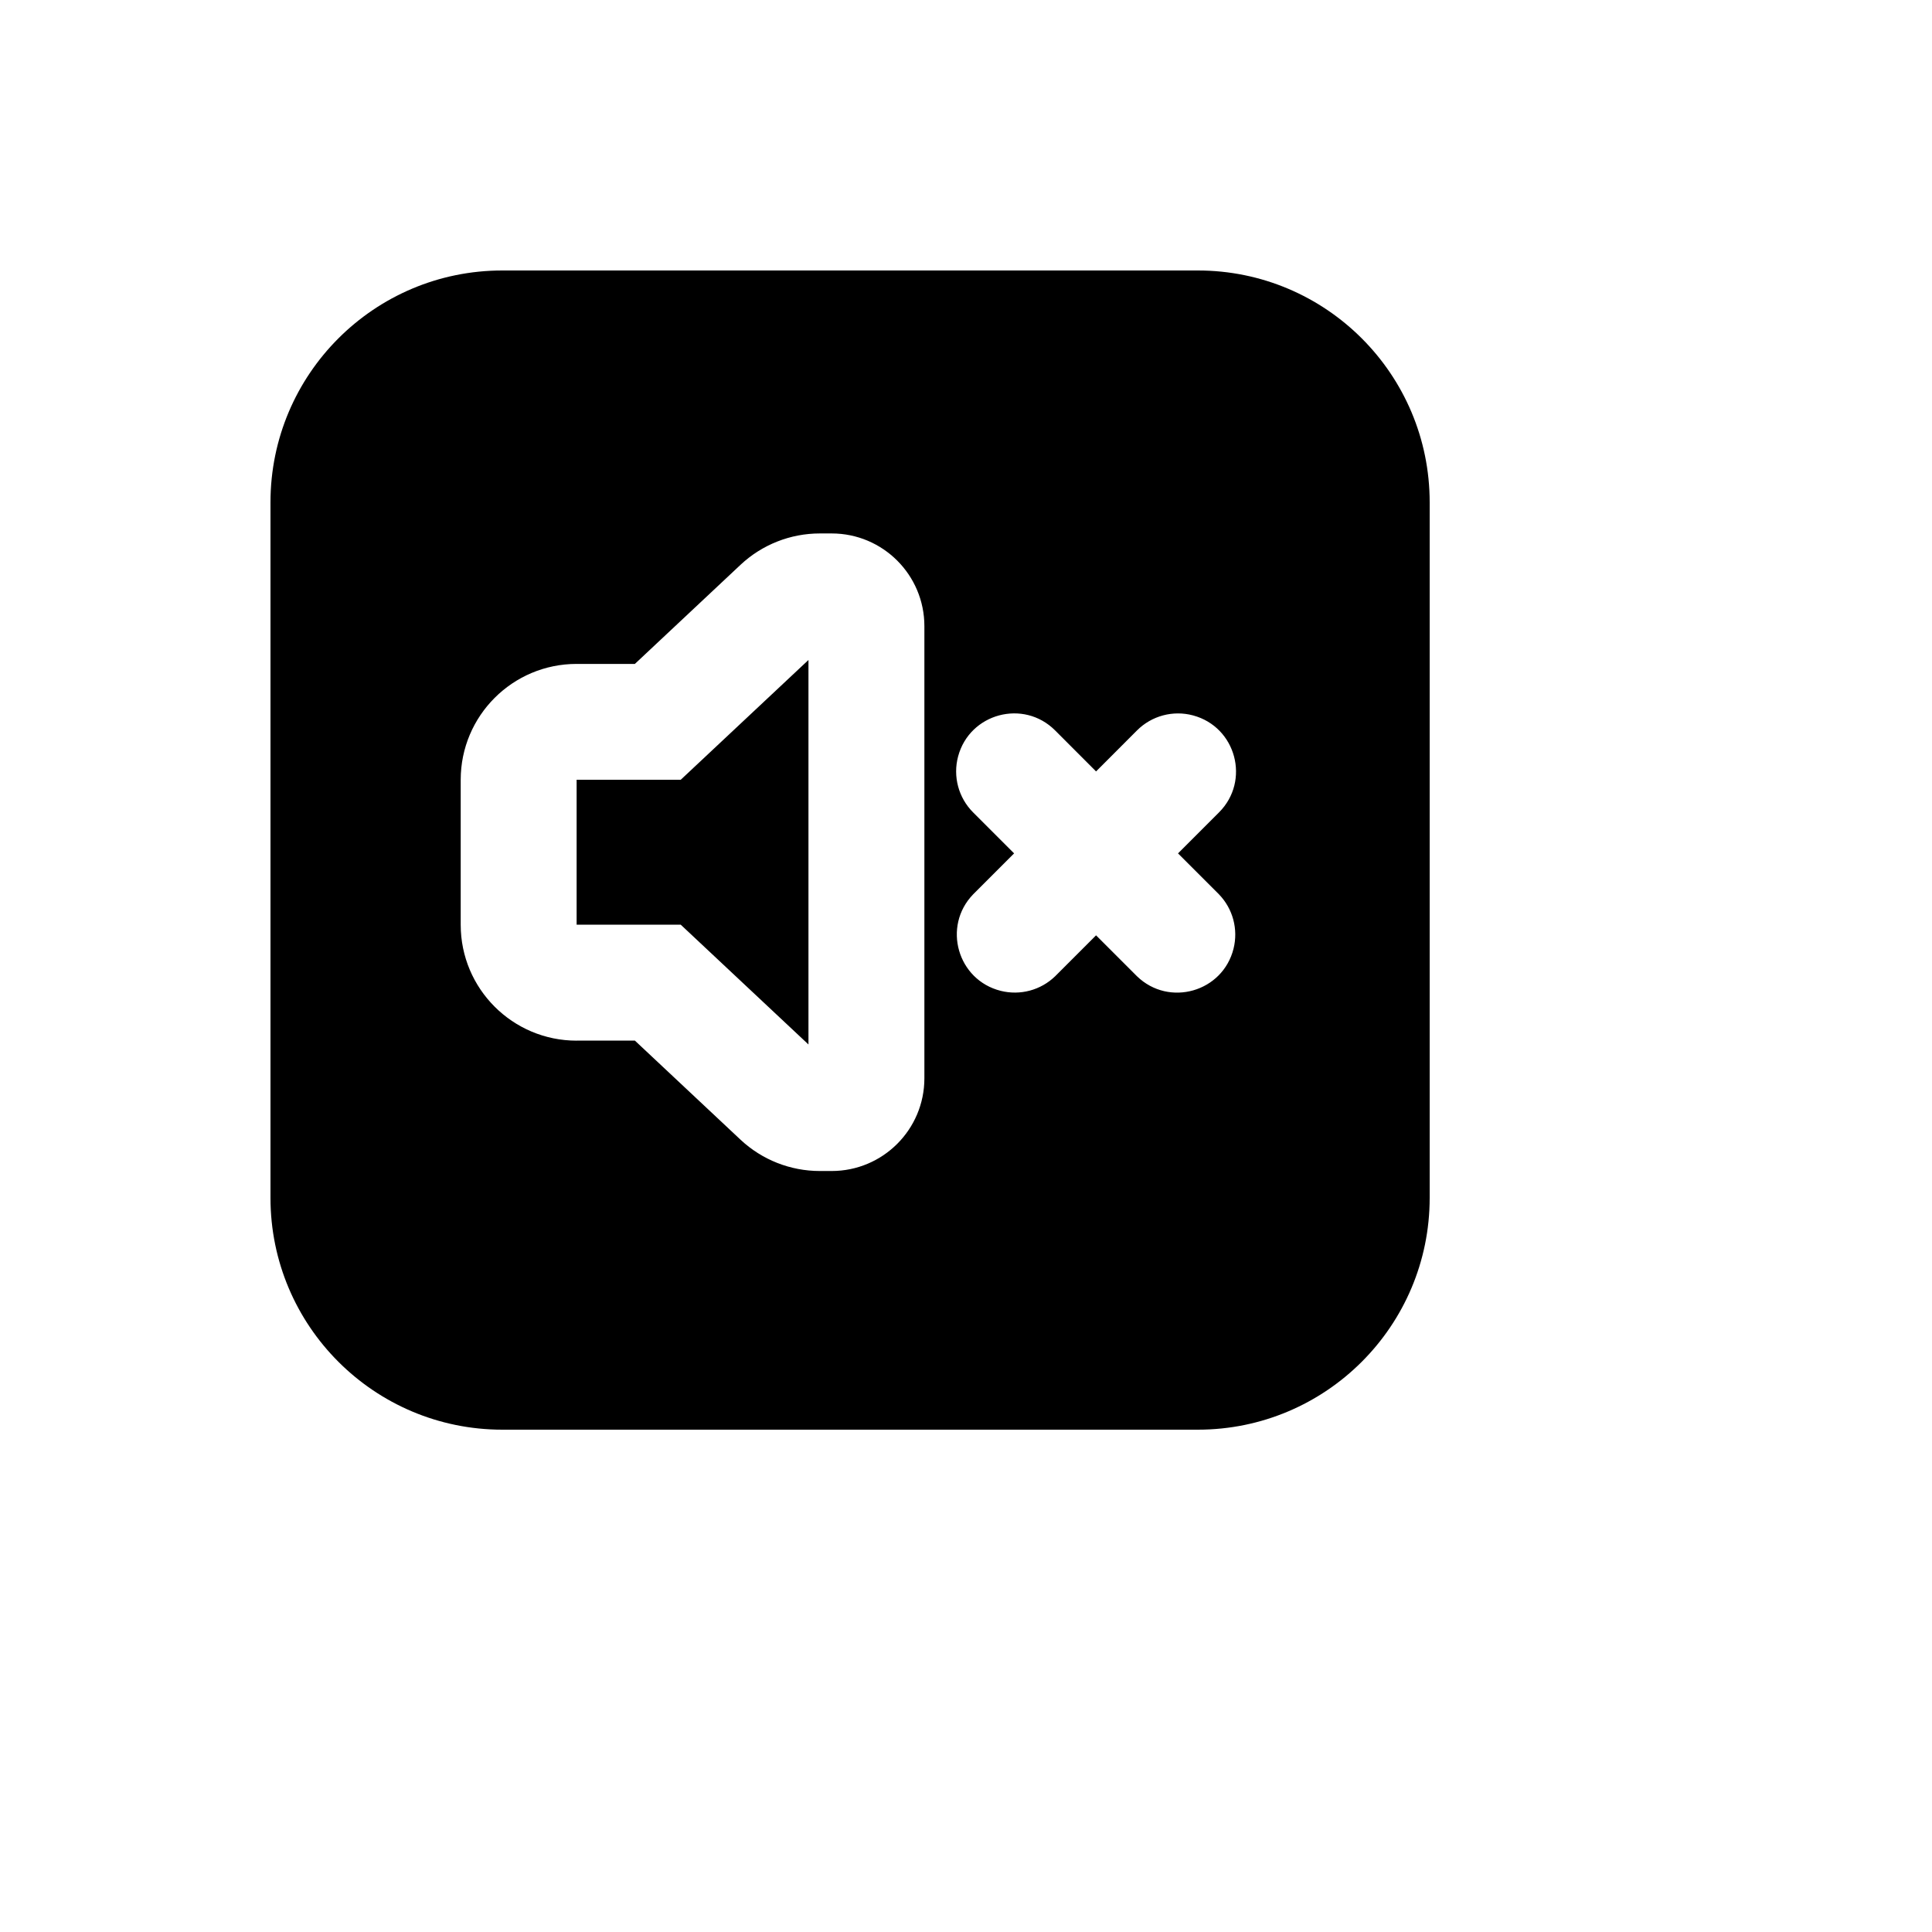 <svg xmlns="http://www.w3.org/2000/svg" version="1.1" xmlns:xlink="http://www.w3.org/1999/xlink" width="100%" height="100%" id="svgWorkerArea" viewBox="-25 -25 625 625" xmlns:idraw="https://idraw.muisca.co" style="background: white;"><defs id="defsdoc"><pattern id="patternBool" x="0" y="0" width="10" height="10" patternUnits="userSpaceOnUse" patternTransform="rotate(35)"><circle cx="5" cy="5" r="4" style="stroke: none;fill: #ff000070;"></circle></pattern></defs><g id="fileImp-341345230" class="cosito"><path id="pathImp-952649868" class="grouped" d="M356.087 251.069C356.087 251.069 369.344 237.812 369.344 237.812 379.555 227.609 374.892 210.175 360.947 206.434 354.477 204.698 347.571 206.545 342.831 211.281 342.831 211.281 329.575 224.556 329.575 224.556 329.575 224.556 316.319 211.281 316.319 211.281 306.108 201.077 288.678 205.754 284.946 219.699 283.214 226.173 285.066 233.076 289.806 237.812 289.806 237.812 303.062 251.069 303.062 251.069 303.062 251.069 289.806 264.325 289.806 264.325 279.779 274.707 284.751 292.051 298.756 295.543 305.029 297.108 311.667 295.33 316.319 290.837 316.319 290.837 329.575 277.581 329.575 277.581 329.575 277.581 342.831 290.837 342.831 290.837 353.213 300.865 370.557 295.892 374.05 281.888 375.614 275.614 373.836 268.977 369.344 264.325 369.344 264.325 356.087 251.069 356.087 251.069 356.087 251.069 356.087 251.069 356.087 251.069M137.5 62.5C137.5 62.5 362.5 62.5 362.5 62.5 403.921 62.5 437.5 96.079 437.5 137.5 437.5 137.5 437.5 362.5 437.5 362.5 437.5 403.921 403.921 437.5 362.5 437.5 362.5 437.5 137.5 437.5 137.5 437.5 96.079 437.5 62.5 403.921 62.5 362.5 62.5 362.5 62.5 137.5 62.5 137.5 62.5 96.079 96.079 62.5 137.5 62.5 137.5 62.5 137.5 62.5 137.5 62.5M161.537 311.631C161.537 311.631 180.381 311.631 180.381 311.631 180.381 311.631 214.562 343.694 214.562 343.694 221.517 350.204 230.688 353.824 240.213 353.819 240.213 353.819 244.037 353.819 244.037 353.819 260.607 353.819 274.038 340.388 274.038 323.819 274.038 323.819 274.038 177.569 274.038 177.569 274.038 160.999 260.607 147.569 244.037 147.569 244.037 147.569 240.213 147.569 240.213 147.569 230.684 147.569 221.513 151.195 214.562 157.713 214.562 157.713 180.381 189.775 180.381 189.775 180.381 189.775 161.537 189.775 161.537 189.775 140.826 189.775 124.037 206.564 124.037 227.275 124.037 227.275 124.037 274.15 124.037 274.15 124.037 294.861 140.826 311.65 161.537 311.65 161.537 311.65 161.537 311.631 161.537 311.631M195.213 227.256C195.213 227.256 236.537 188.5 236.537 188.5 236.537 188.5 236.537 312.887 236.537 312.887 236.537 312.887 195.213 274.131 195.213 274.131 195.213 274.131 161.537 274.131 161.537 274.131 161.537 274.131 161.537 227.256 161.537 227.256 161.537 227.256 195.213 227.256 195.213 227.256 195.213 227.256 195.213 227.256 195.213 227.256"></path></g></svg>
